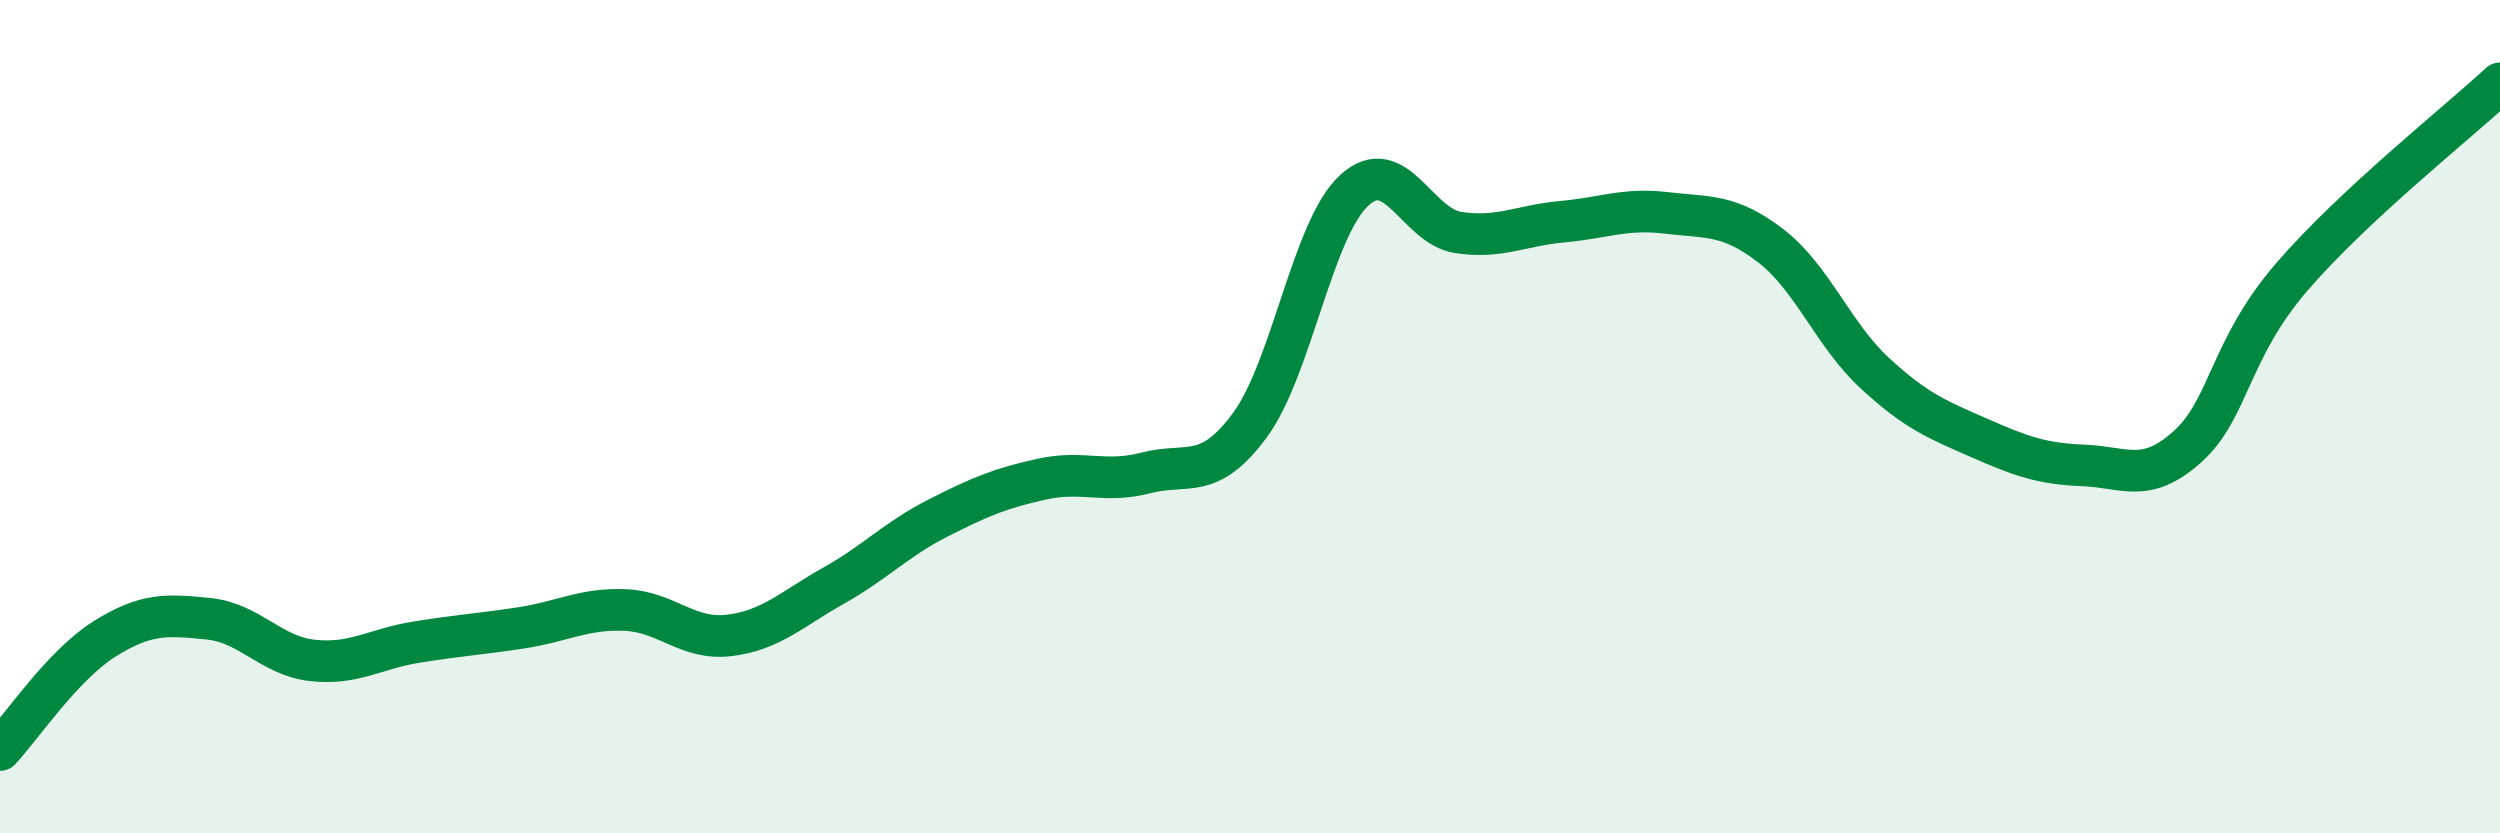 
    <svg width="60" height="20" viewBox="0 0 60 20" xmlns="http://www.w3.org/2000/svg">
      <path
        d="M 0,18 C 0.5,17.47 1.5,15.97 2.5,15.34 C 3.5,14.71 4,14.75 5,14.85 C 6,14.95 6.5,15.74 7.5,15.85 C 8.5,15.96 9,15.57 10,15.41 C 11,15.25 11.5,15.22 12.5,15.07 C 13.5,14.92 14,14.6 15,14.64 C 16,14.68 16.5,15.37 17.5,15.25 C 18.5,15.13 19,14.62 20,14.06 C 21,13.5 21.5,12.95 22.5,12.44 C 23.5,11.93 24,11.72 25,11.5 C 26,11.28 26.5,11.61 27.5,11.35 C 28.5,11.09 29,11.56 30,10.2 C 31,8.84 31.5,5.49 32.5,4.57 C 33.5,3.65 34,5.43 35,5.58 C 36,5.73 36.5,5.41 37.5,5.32 C 38.5,5.23 39,4.99 40,5.11 C 41,5.23 41.5,5.13 42.5,5.9 C 43.5,6.67 44,8.04 45,8.96 C 46,9.88 46.5,10.07 47.5,10.51 C 48.5,10.95 49,11.13 50,11.17 C 51,11.21 51.5,11.62 52.5,10.72 C 53.5,9.82 53.5,8.39 55,6.65 C 56.5,4.91 59,2.93 60,2L60 20L0 20Z"
        fill="#008740"
        opacity="0.1"
        stroke-linecap="round"
        stroke-linejoin="round"
      />
      <path
        d="M 0,18 C 0.5,17.47 1.5,15.97 2.5,15.34 C 3.5,14.71 4,14.75 5,14.85 C 6,14.95 6.5,15.74 7.5,15.85 C 8.5,15.96 9,15.57 10,15.41 C 11,15.25 11.5,15.22 12.5,15.07 C 13.5,14.92 14,14.6 15,14.64 C 16,14.68 16.5,15.37 17.5,15.25 C 18.5,15.13 19,14.62 20,14.06 C 21,13.5 21.5,12.95 22.5,12.44 C 23.5,11.93 24,11.72 25,11.5 C 26,11.28 26.5,11.61 27.5,11.35 C 28.5,11.09 29,11.56 30,10.2 C 31,8.84 31.5,5.49 32.5,4.57 C 33.5,3.65 34,5.43 35,5.58 C 36,5.73 36.5,5.41 37.5,5.32 C 38.5,5.23 39,4.99 40,5.11 C 41,5.23 41.5,5.13 42.5,5.9 C 43.5,6.67 44,8.04 45,8.96 C 46,9.88 46.5,10.07 47.5,10.51 C 48.5,10.95 49,11.13 50,11.17 C 51,11.21 51.5,11.62 52.5,10.72 C 53.5,9.82 53.5,8.39 55,6.65 C 56.5,4.91 59,2.93 60,2"
        stroke="#008740"
        stroke-width="1"
        fill="none"
        stroke-linecap="round"
        stroke-linejoin="round"
      />
    </svg>
  
